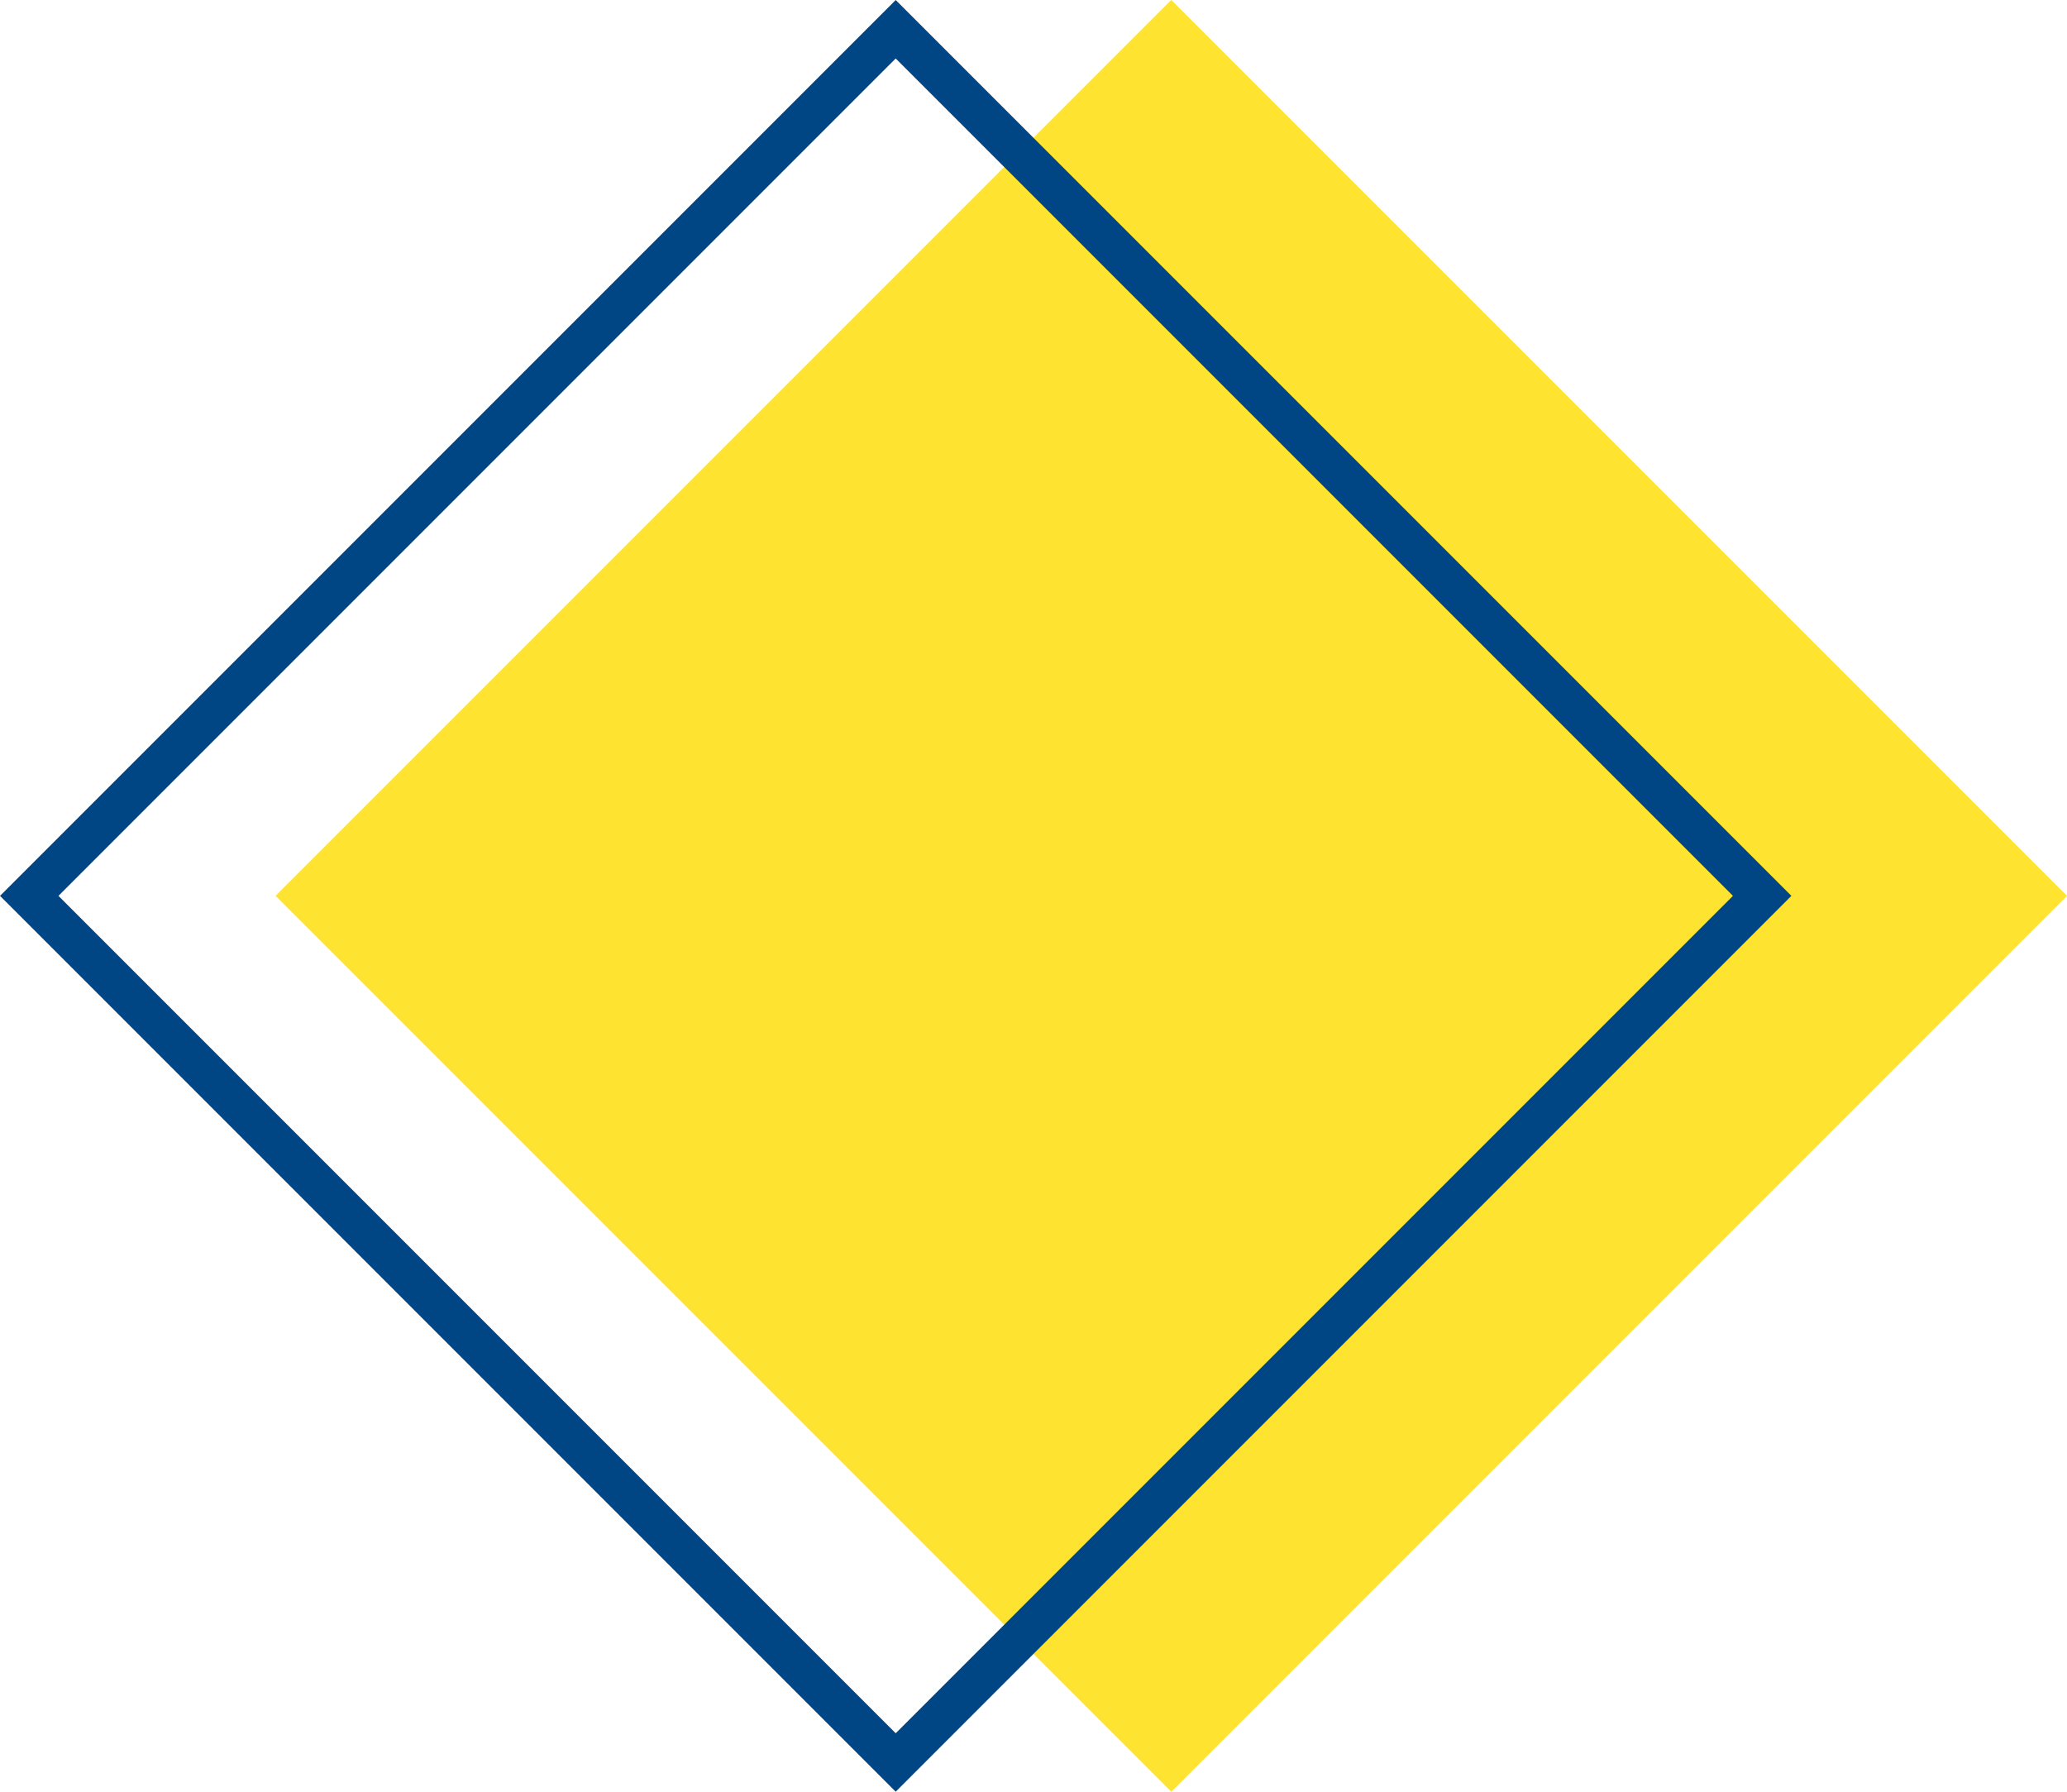 <?xml version="1.0" encoding="UTF-8"?>
<svg width="75px" height="65px" viewBox="0 0 75 65" version="1.1" xmlns="http://www.w3.org/2000/svg" xmlns:xlink="http://www.w3.org/1999/xlink">
    <!-- Generator: Sketch 60 (88103) - https://sketch.com -->
    <title>illustration1</title>
    <desc>Created with Sketch.</desc>
    <g id="Desktop" stroke="none" stroke-width="1" fill="none" fill-rule="evenodd">
        <g id="Sanador-–-Homepage" transform="translate(-928, -1099)">
            <g id="illustration1" transform="translate(928, 1099)">
                <polygon id="Shape" fill="#FEE330" points="42.5 0 75 32.5 42.5 65 10 32.5"></polygon>
                <path d="M32.5,1.061 L1.061,32.5 L32.5,63.939 L63.939,32.5 L32.5,1.061 Z" id="Shape" stroke="#004584" stroke-width="1.5"></path>
            </g>
        </g>
    </g>
</svg>